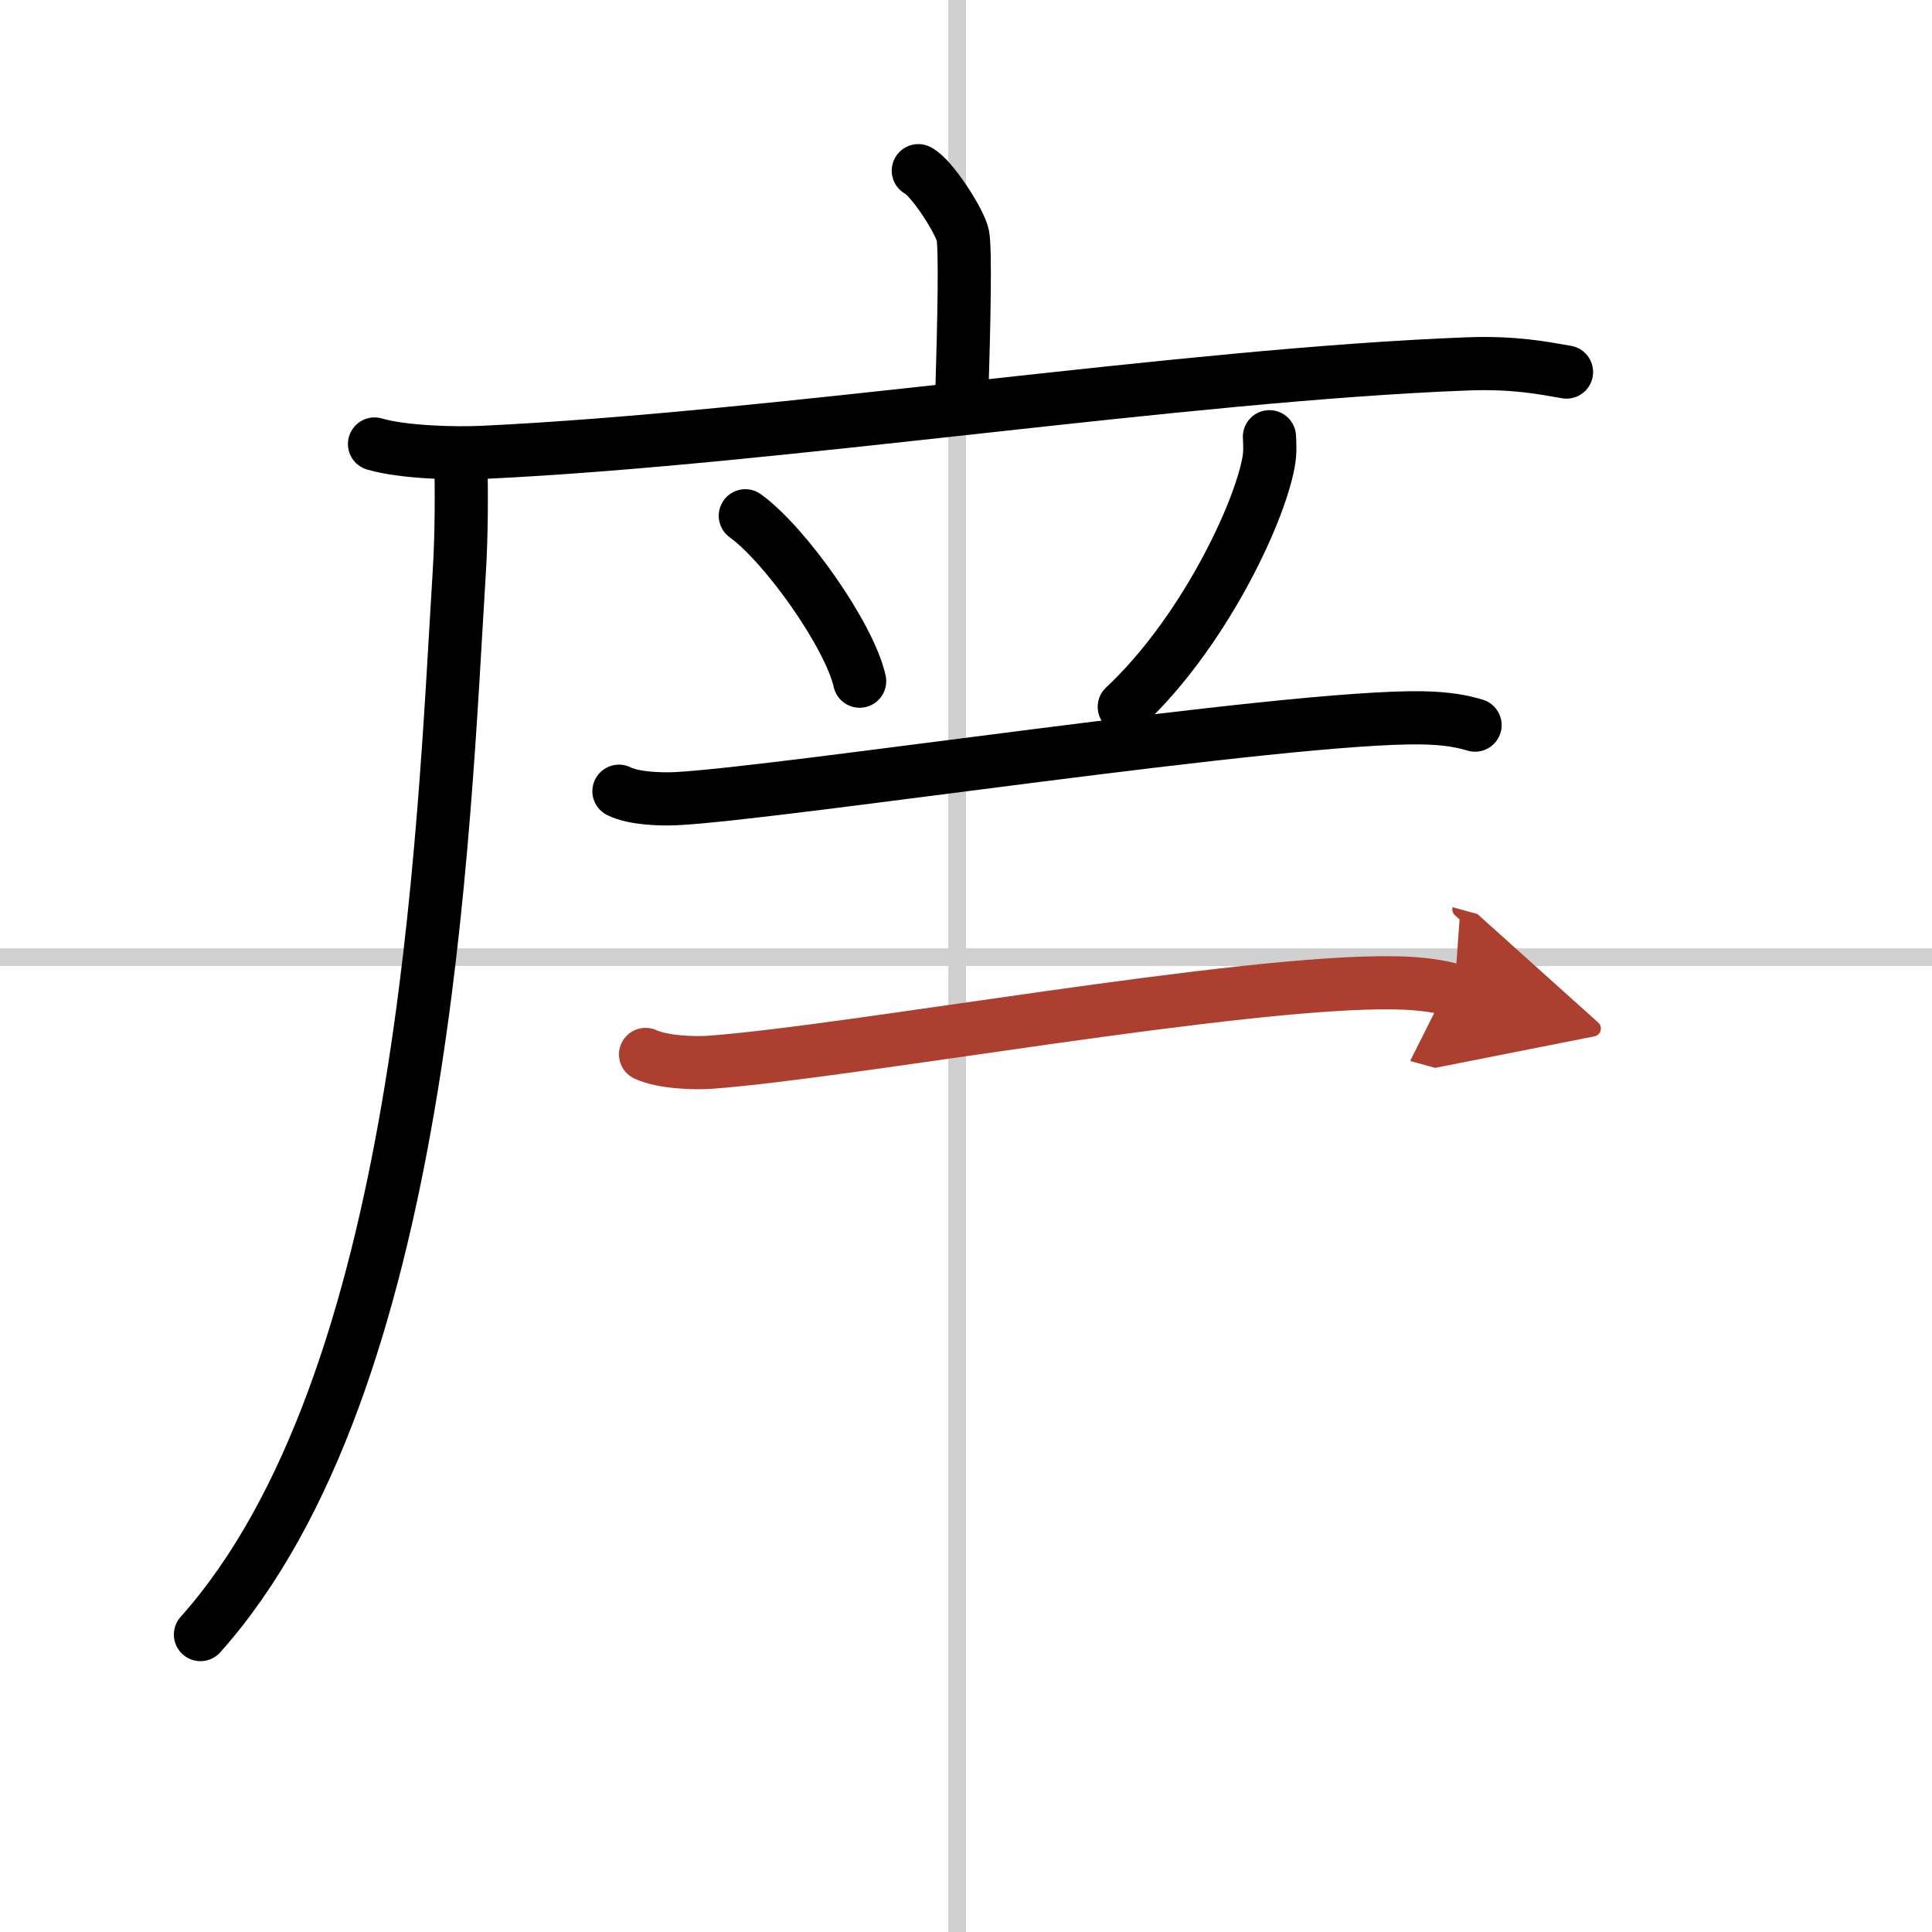 <svg width="400" height="400" viewBox="0 0 109 109" xmlns="http://www.w3.org/2000/svg"><defs><marker id="a" markerWidth="4" orient="auto" refX="1" refY="5" viewBox="0 0 10 10"><polyline points="0 0 10 5 0 10 1 5" fill="#ad3f31" stroke="#ad3f31"/></marker></defs><g fill="none" stroke="#000" stroke-linecap="round" stroke-linejoin="round" stroke-width="3"><rect width="100%" height="100%" fill="#fff" stroke="#fff"/><line x1="54" x2="54" y2="109" stroke="#d0d0d0" stroke-width="1"/><line x2="109" y1="54" y2="54" stroke="#d0d0d0" stroke-width="1"/><path d="m51.81 9.63c0.76 0.38 2.36 2.88 2.51 3.65s0.08 4.65-0.07 9.46"/><path d="m21.13 25.05c1.6 0.47 4.54 0.55 6.14 0.47 16.67-0.79 39.35-4.37 55.5-4.99 2.67-0.1 4.27 0.23 5.61 0.46"/><path d="M26,26c0.04,1.57,0.05,4.05-0.09,6.31C25,47,24,78,11.31,92.22"/><path d="m42.05 29.1c2.28 1.65 5.88 6.77 6.45 9.33"/><path d="m71.62 24.64c0.02 0.36 0.05 0.93-0.05 1.44-0.56 3.04-3.76 9.71-8.14 13.8"/><path d="m34.92 44.64c0.84 0.42 2.38 0.46 3.22 0.42 5.95-0.3 34.57-4.71 42.14-4.56 1.4 0.03 2.24 0.2 2.94 0.41"/><path d="m36.42 59.49c0.96 0.44 2.71 0.51 3.67 0.44 8.06-0.6 30-4.64 38.62-4.48 1.6 0.03 2.55 0.21 3.35 0.43" marker-end="url(#a)" stroke="#ad3f31"/></g></svg>
